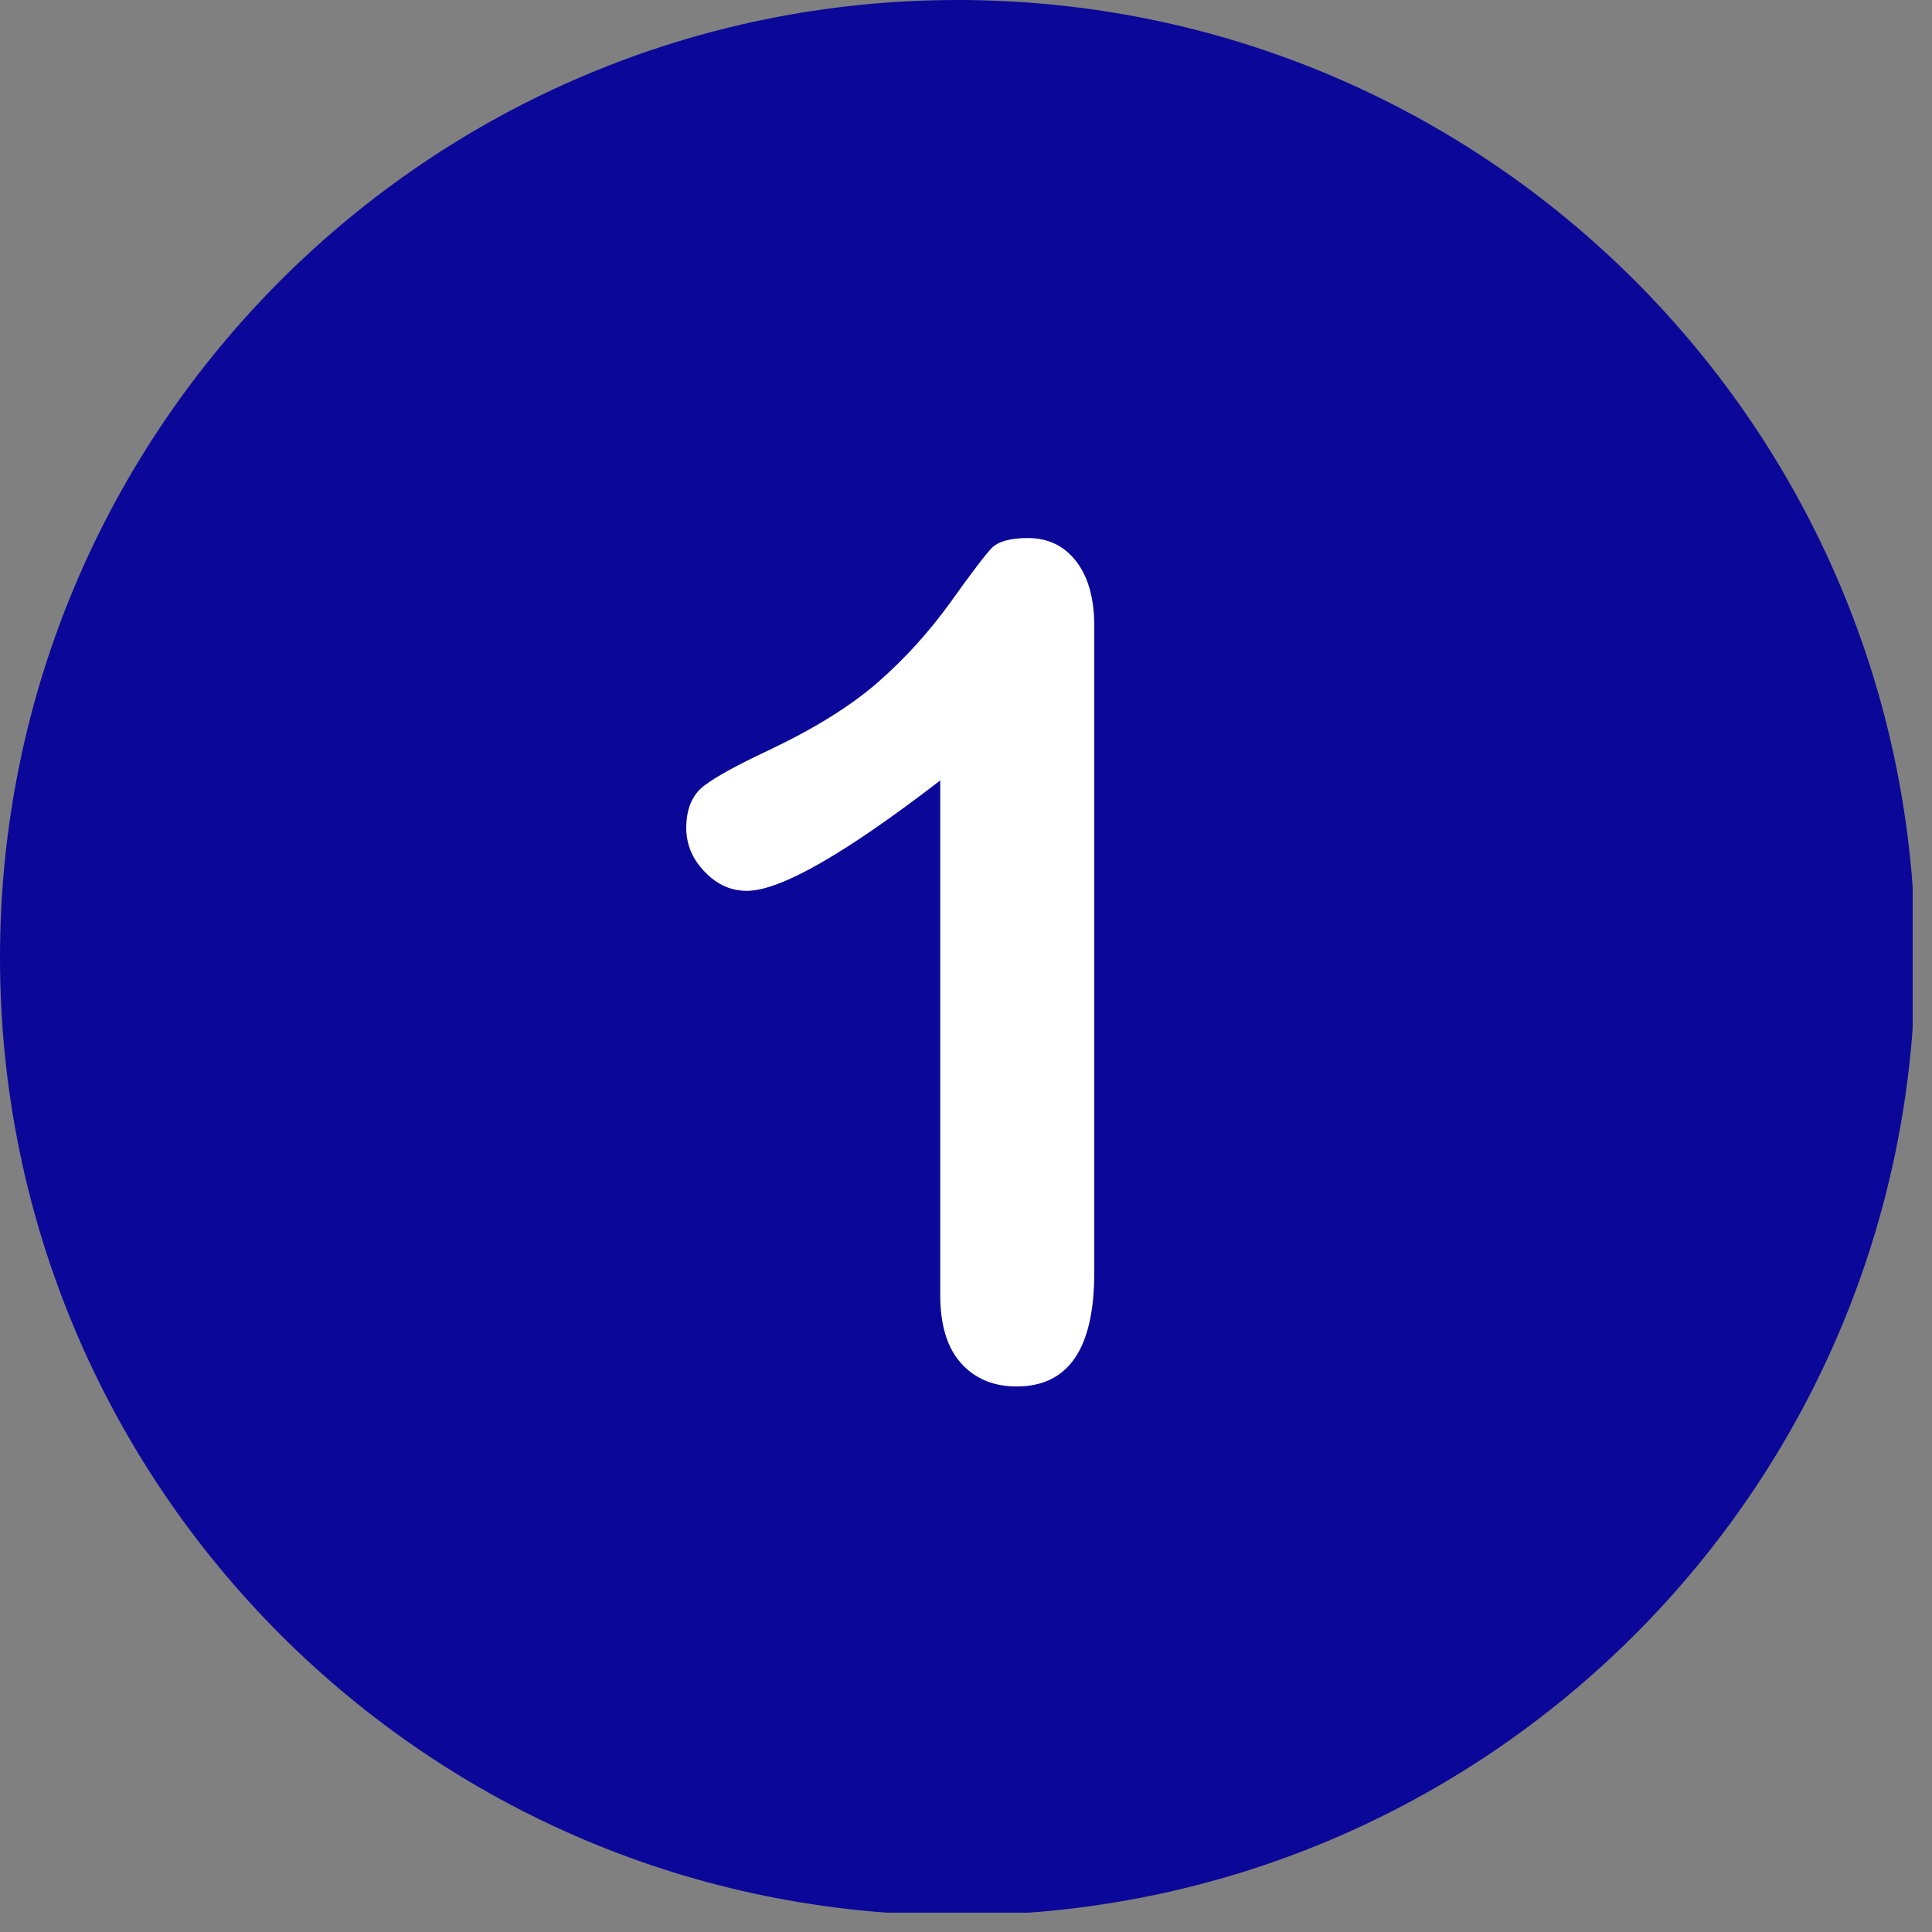 <svg version="1.0" preserveAspectRatio="xMidYMid meet" height="200" viewBox="0 0 150 150" zoomAndPan="magnify" width="200" xmlns:xlink="http://www.w3.org/1999/xlink" xmlns="http://www.w3.org/2000/svg"><rect x="0" y="0" width="150" height="150" fill="#808080" stroke="none"/><defs><clipPath id="c2f4368344"><path clip-rule="nonzero" d="M 0 0 L 148.5 0 L 148.5 148.5 L 0 148.5 Z M 0 0"></path></clipPath></defs><g clip-path="url(#c2f4368344)"><path fill-rule="nonzero" fill-opacity="1" d="M 74.348 0 C 33.293 0 0 33.293 0 74.348 C 0 115.406 33.293 148.699 74.348 148.699 C 115.406 148.699 148.699 115.406 148.699 74.348 C 148.699 33.293 115.406 0 74.348 0 Z M 74.348 0" fill="#0a0799"></path></g><path fill-rule="nonzero" fill-opacity="1" d="M 83.551 43.574 C 82.621 42.375 81.363 41.773 79.805 41.773 C 78.426 41.773 77.496 42.043 76.988 42.555 C 76.477 43.094 75.43 44.473 73.781 46.781 C 72.133 49.059 70.273 51.125 68.145 52.984 C 66.02 54.84 63.203 56.578 59.664 58.258 C 57.297 59.367 55.648 60.266 54.691 60.984 C 53.762 61.672 53.281 62.781 53.281 64.281 C 53.281 65.57 53.762 66.707 54.723 67.695 C 55.68 68.688 56.758 69.164 57.988 69.164 C 60.566 69.164 65.57 66.316 73 60.594 L 73 100.543 C 73 102.879 73.539 104.648 74.621 105.844 C 75.699 107.043 77.137 107.645 78.934 107.645 C 82.949 107.645 84.957 104.707 84.957 98.832 L 84.957 48.547 C 84.957 46.449 84.48 44.773 83.551 43.574" fill="#ffffff"></path></svg>